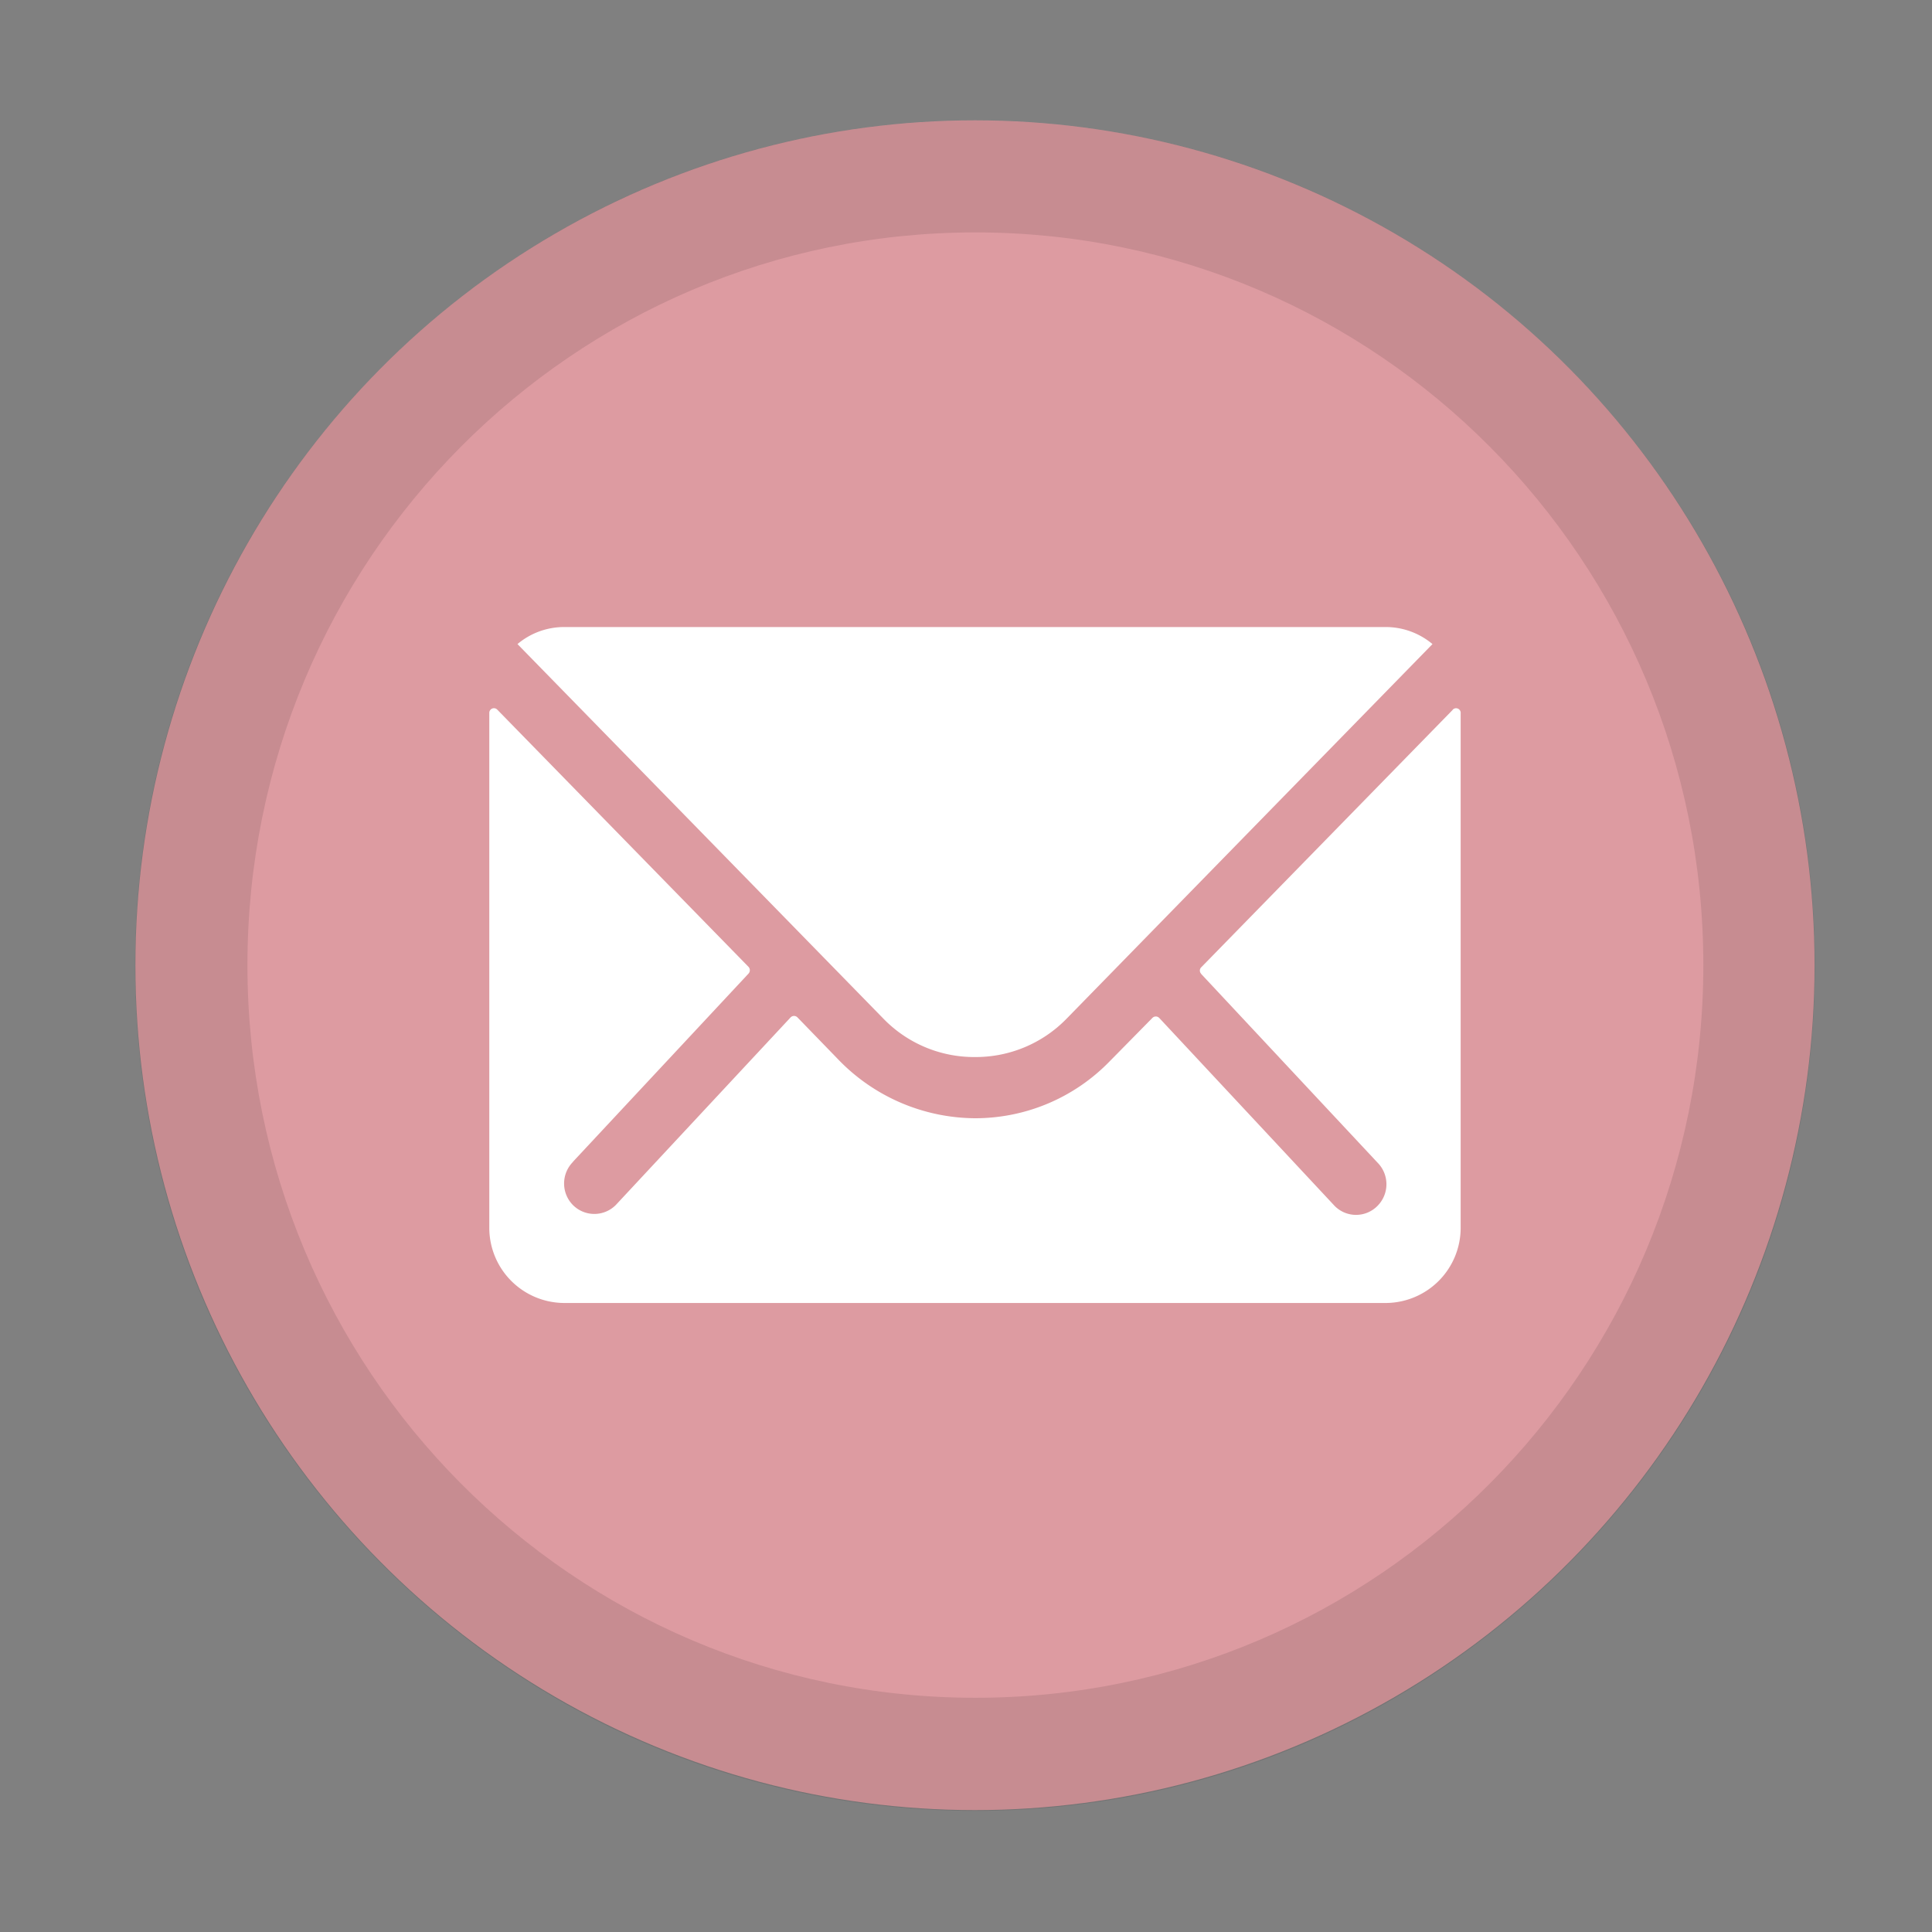<svg id="ae37f038-3a9e-4b82-ad68-fc94ba16af2a" xmlns="http://www.w3.org/2000/svg" viewBox="0 0 566.93 566.93"><rect x="0" y="0" width="566.93" height="566.93" fill="#808080" stroke="none"/><defs><style>.cls-1{fill:#dd9ba1;}.cls-2{fill:#fff;}.cls-3{opacity:0.1;isolation:isolate;}</style></defs><title>icon-fly</title><ellipse class="cls-1" cx="286.1" cy="283.24" rx="246.37" ry="247.92"/><path class="cls-2" d="M426.25,208.34l-73.77,75.52a1.34,1.34,0,0,0,0,1.89l0,.05,51.76,55.38a9,9,0,0,1-.05,12.7,8.82,8.82,0,0,1-12.54,0l-51.49-55.18a1.4,1.4,0,0,0-2,0l-12.55,12.75a55,55,0,0,1-39.43,16.69,56.19,56.19,0,0,1-40.13-17.17L234,298.54a1.4,1.4,0,0,0-2,0L180.7,353.6a8.87,8.87,0,0,1-12.59,0v0a9,9,0,0,1,0-12.62l0-.05,51.56-55.26a1.47,1.47,0,0,0,0-1.93L145.9,208.22a1.35,1.35,0,0,0-1.92,0,1.37,1.37,0,0,0-.4,1V360.3a22.06,22.06,0,0,0,21.91,22.05H406.71a22.06,22.06,0,0,0,21.91-22.05v-151a1.35,1.35,0,0,0-2.37-1Z"/><path class="cls-2" d="M286,310.18A37.2,37.2,0,0,0,312.91,299L420.35,189a21.35,21.35,0,0,0-13.56-5H165.4a21.23,21.23,0,0,0-13.55,5L259.31,299A37.07,37.07,0,0,0,286,310.18Z"/><path class="cls-3" d="M286.22,35.35C150.1,35.28,39.7,146.26,39.63,283.24S149.86,531.32,286,531.38,532.5,420.47,532.57,283.49v-.25C532.5,146.36,422.25,35.41,286.22,35.35Zm0,462.85c-118,0-213.61-96.24-213.61-215s95.64-215,213.61-215,213.61,96.24,213.61,215h0C499.83,402,404.2,498.2,286.22,498.2Z"/></svg>